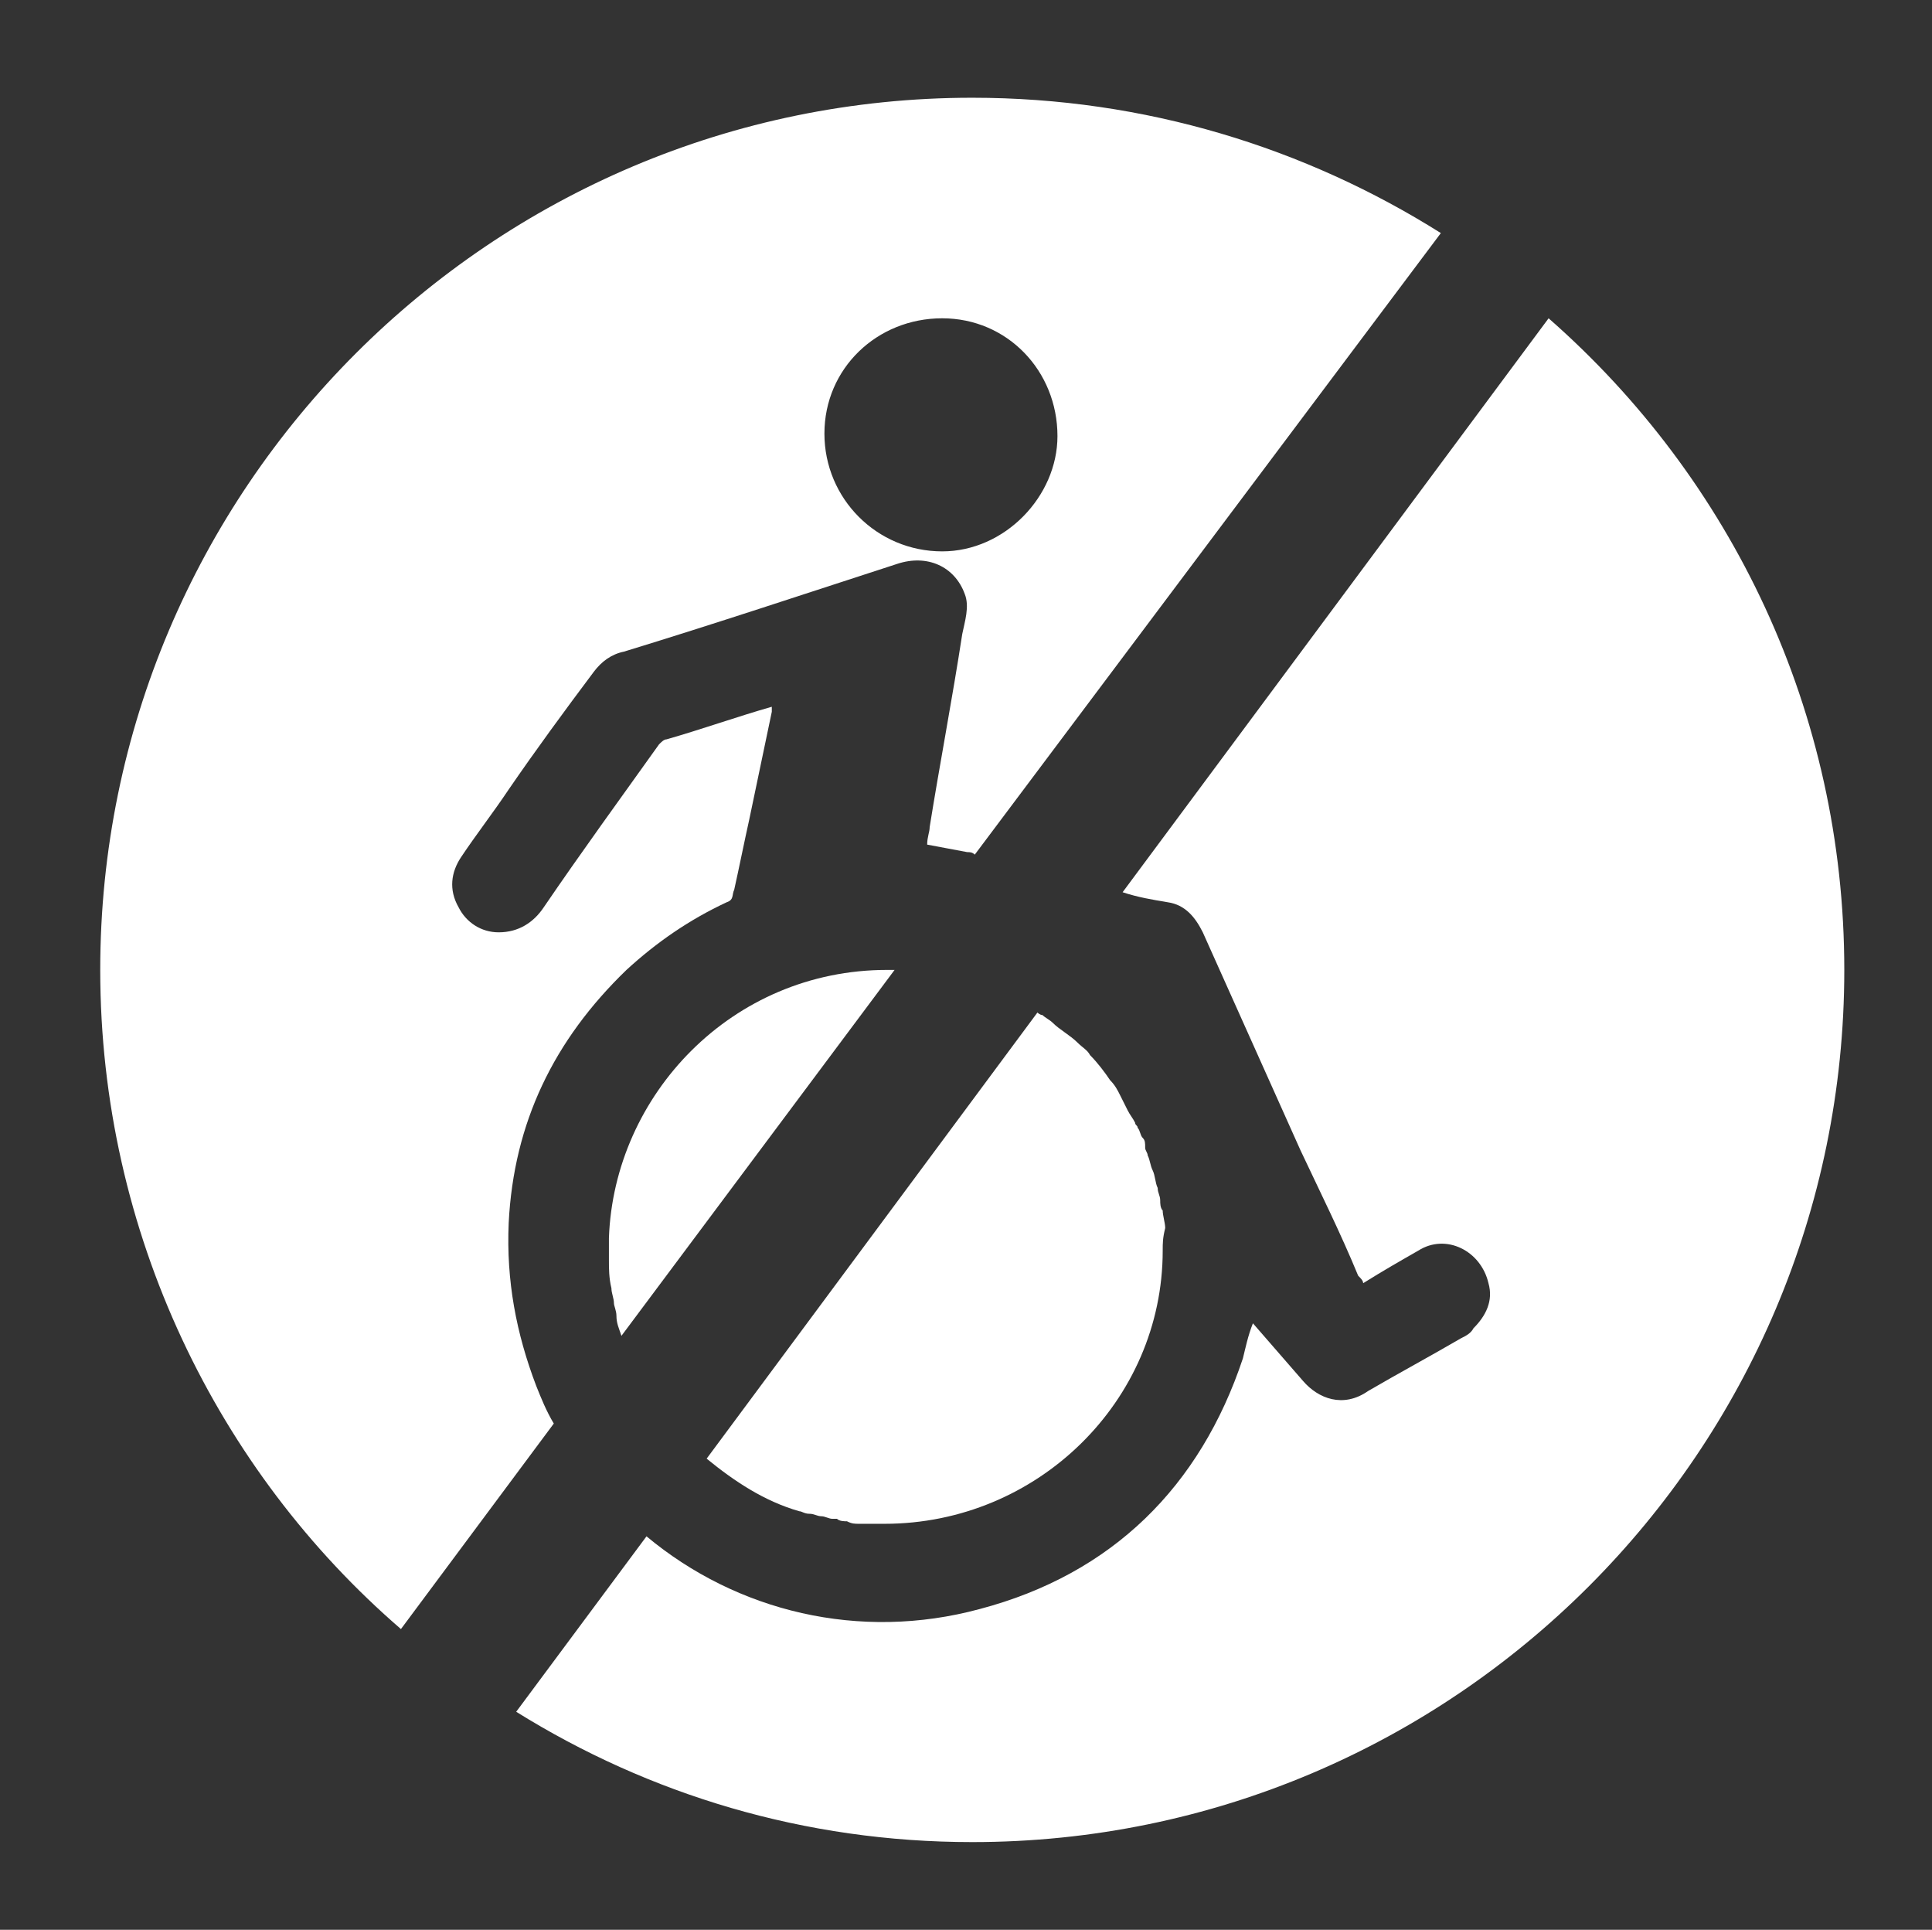 <?xml version="1.0" encoding="utf-8"?>
<!-- Generator: Adobe Illustrator 23.1.0, SVG Export Plug-In . SVG Version: 6.00 Build 0)  -->
<svg version="1.1" id="Layer_1" xmlns="http://www.w3.org/2000/svg" xmlns:xlink="http://www.w3.org/1999/xlink" x="0px" y="0px"
	 viewBox="0 0 77.1 77" style="enable-background:new 0 0 77.1 77;" xml:space="preserve">
<rect x="0" y="0" width="77.1" height="77" fill="#333333" stroke="none"/>
<style type="text/css">
	.st0{fill:#FFFFFF;}
</style>
<g>
	<path class="st0" d="M73.6,38.7c0,19.2-15.6,34.8-34.8,34.8c-6.7,0-12.9-1.9-18.2-5.2l5.2-7c3.6,3,8.5,4.2,13.3,2.9
		c5.3-1.4,8.8-4.9,10.5-10c0.1-0.4,0.2-0.9,0.4-1.4c0.7,0.8,1.3,1.5,2,2.3c0.6,0.7,1.6,1.1,2.6,0.4c1.2-0.7,2.5-1.4,3.7-2.1
		c0.2-0.1,0.4-0.2,0.5-0.4c0.5-0.5,0.8-1.1,0.6-1.8c-0.3-1.3-1.7-2-2.8-1.3c-0.7,0.4-1.4,0.8-2.2,1.3c0-0.1-0.1-0.2-0.2-0.3
		c-0.7-1.7-1.5-3.3-2.3-5c-1.3-2.9-2.6-5.8-3.9-8.7c-0.3-0.6-0.7-1.1-1.4-1.2c-0.6-0.1-1.2-0.2-1.8-0.4l17-22.9
		C69.1,19.1,73.6,28.4,73.6,38.7"/>
	<path class="st0" d="M35.7,38.7L24.8,53.3c-0.1-0.3-0.2-0.5-0.2-0.8c0-0.2-0.1-0.4-0.1-0.5v0c0-0.2-0.1-0.4-0.1-0.6
		c-0.1-0.4-0.1-0.8-0.1-1.1c0-0.2,0-0.4,0-0.6v-0.3c0.2-5.7,4.9-10.7,11.1-10.7C35.4,38.7,35.5,38.7,35.7,38.7"/>
	<path class="st0" d="M46.4,49.9c0,6-5,10.9-11.1,10.9h0c-0.3,0-0.7,0-1,0h0c-0.2,0-0.3,0-0.5-0.1c-0.1,0-0.3,0-0.4-0.1
		c-0.1,0-0.1,0-0.2,0c-0.1,0-0.3-0.1-0.4-0.1c-0.2,0-0.3-0.1-0.5-0.1c0,0,0,0,0,0c-0.2,0-0.3-0.1-0.4-0.1c-1.4-0.4-2.6-1.2-3.7-2.1
		l13.2-17.8c0,0,0.1,0.1,0.2,0.1c0.1,0.1,0.3,0.2,0.4,0.3c0,0,0,0,0,0c0.3,0.3,0.7,0.5,1,0.8c0.2,0.2,0.4,0.3,0.5,0.5
		c0.3,0.3,0.6,0.7,0.8,1c0.2,0.2,0.3,0.4,0.4,0.6c0.1,0.2,0.2,0.4,0.3,0.6c0,0,0,0,0,0c0.1,0.2,0.2,0.3,0.3,0.5
		c0,0.1,0.1,0.1,0.1,0.2c0.1,0.1,0.1,0.3,0.2,0.4c0.1,0.1,0.1,0.2,0.1,0.4c0,0.1,0.1,0.2,0.1,0.3c0.1,0.2,0.1,0.4,0.2,0.6
		c0.1,0.2,0.1,0.5,0.2,0.7c0,0.2,0.1,0.3,0.1,0.5c0,0.1,0,0.3,0.1,0.4c0,0.2,0.1,0.5,0.1,0.7C46.4,49.4,46.4,49.6,46.4,49.9"/>
	<path class="st0" d="M37.6,22c-2.6,0-4.7-2.1-4.7-4.7c0-2.6,2.1-4.6,4.7-4.6c2.6,0,4.6,2.1,4.6,4.7C42.2,19.8,40.1,22,37.6,22
		 M38.8,3.9C19.6,3.9,4,19.5,4,38.7C4,49.2,8.7,58.7,16,65l6.1-8.2c-0.3-0.5-0.5-1-0.7-1.5c-0.8-2.1-1.2-4.2-1.1-6.5
		c0.2-4,1.8-7.3,4.7-10.1c1.2-1.1,2.5-2,4-2.7c0.3-0.1,0.2-0.3,0.3-0.5c0.2-0.9,0.4-1.9,0.6-2.8l0.9-4.3c0,0,0-0.1,0-0.2
		c-1.4,0.4-2.8,0.9-4.2,1.3c-0.1,0-0.2,0.1-0.3,0.2c-1.5,2.1-3.1,4.3-4.6,6.5c-0.4,0.6-1,1-1.8,1c-0.7,0-1.3-0.4-1.6-1
		c-0.4-0.7-0.3-1.4,0.1-2c0.6-0.9,1.3-1.8,1.9-2.7c1.1-1.6,2.2-3.1,3.4-4.7c0.3-0.4,0.7-0.7,1.2-0.8c3.6-1.1,7.2-2.3,10.9-3.5
		c1.2-0.4,2.3,0.1,2.7,1.2c0.2,0.5,0,1.1-0.1,1.6c-0.4,2.6-0.9,5.2-1.3,7.7c0,0.2-0.1,0.4-0.1,0.7c0.5,0.1,1.1,0.2,1.6,0.3
		c0.1,0,0.2,0,0.3,0.1L57.5,9.3C52.1,5.9,45.7,3.9,38.8,3.9"/>
</g>
</svg>
